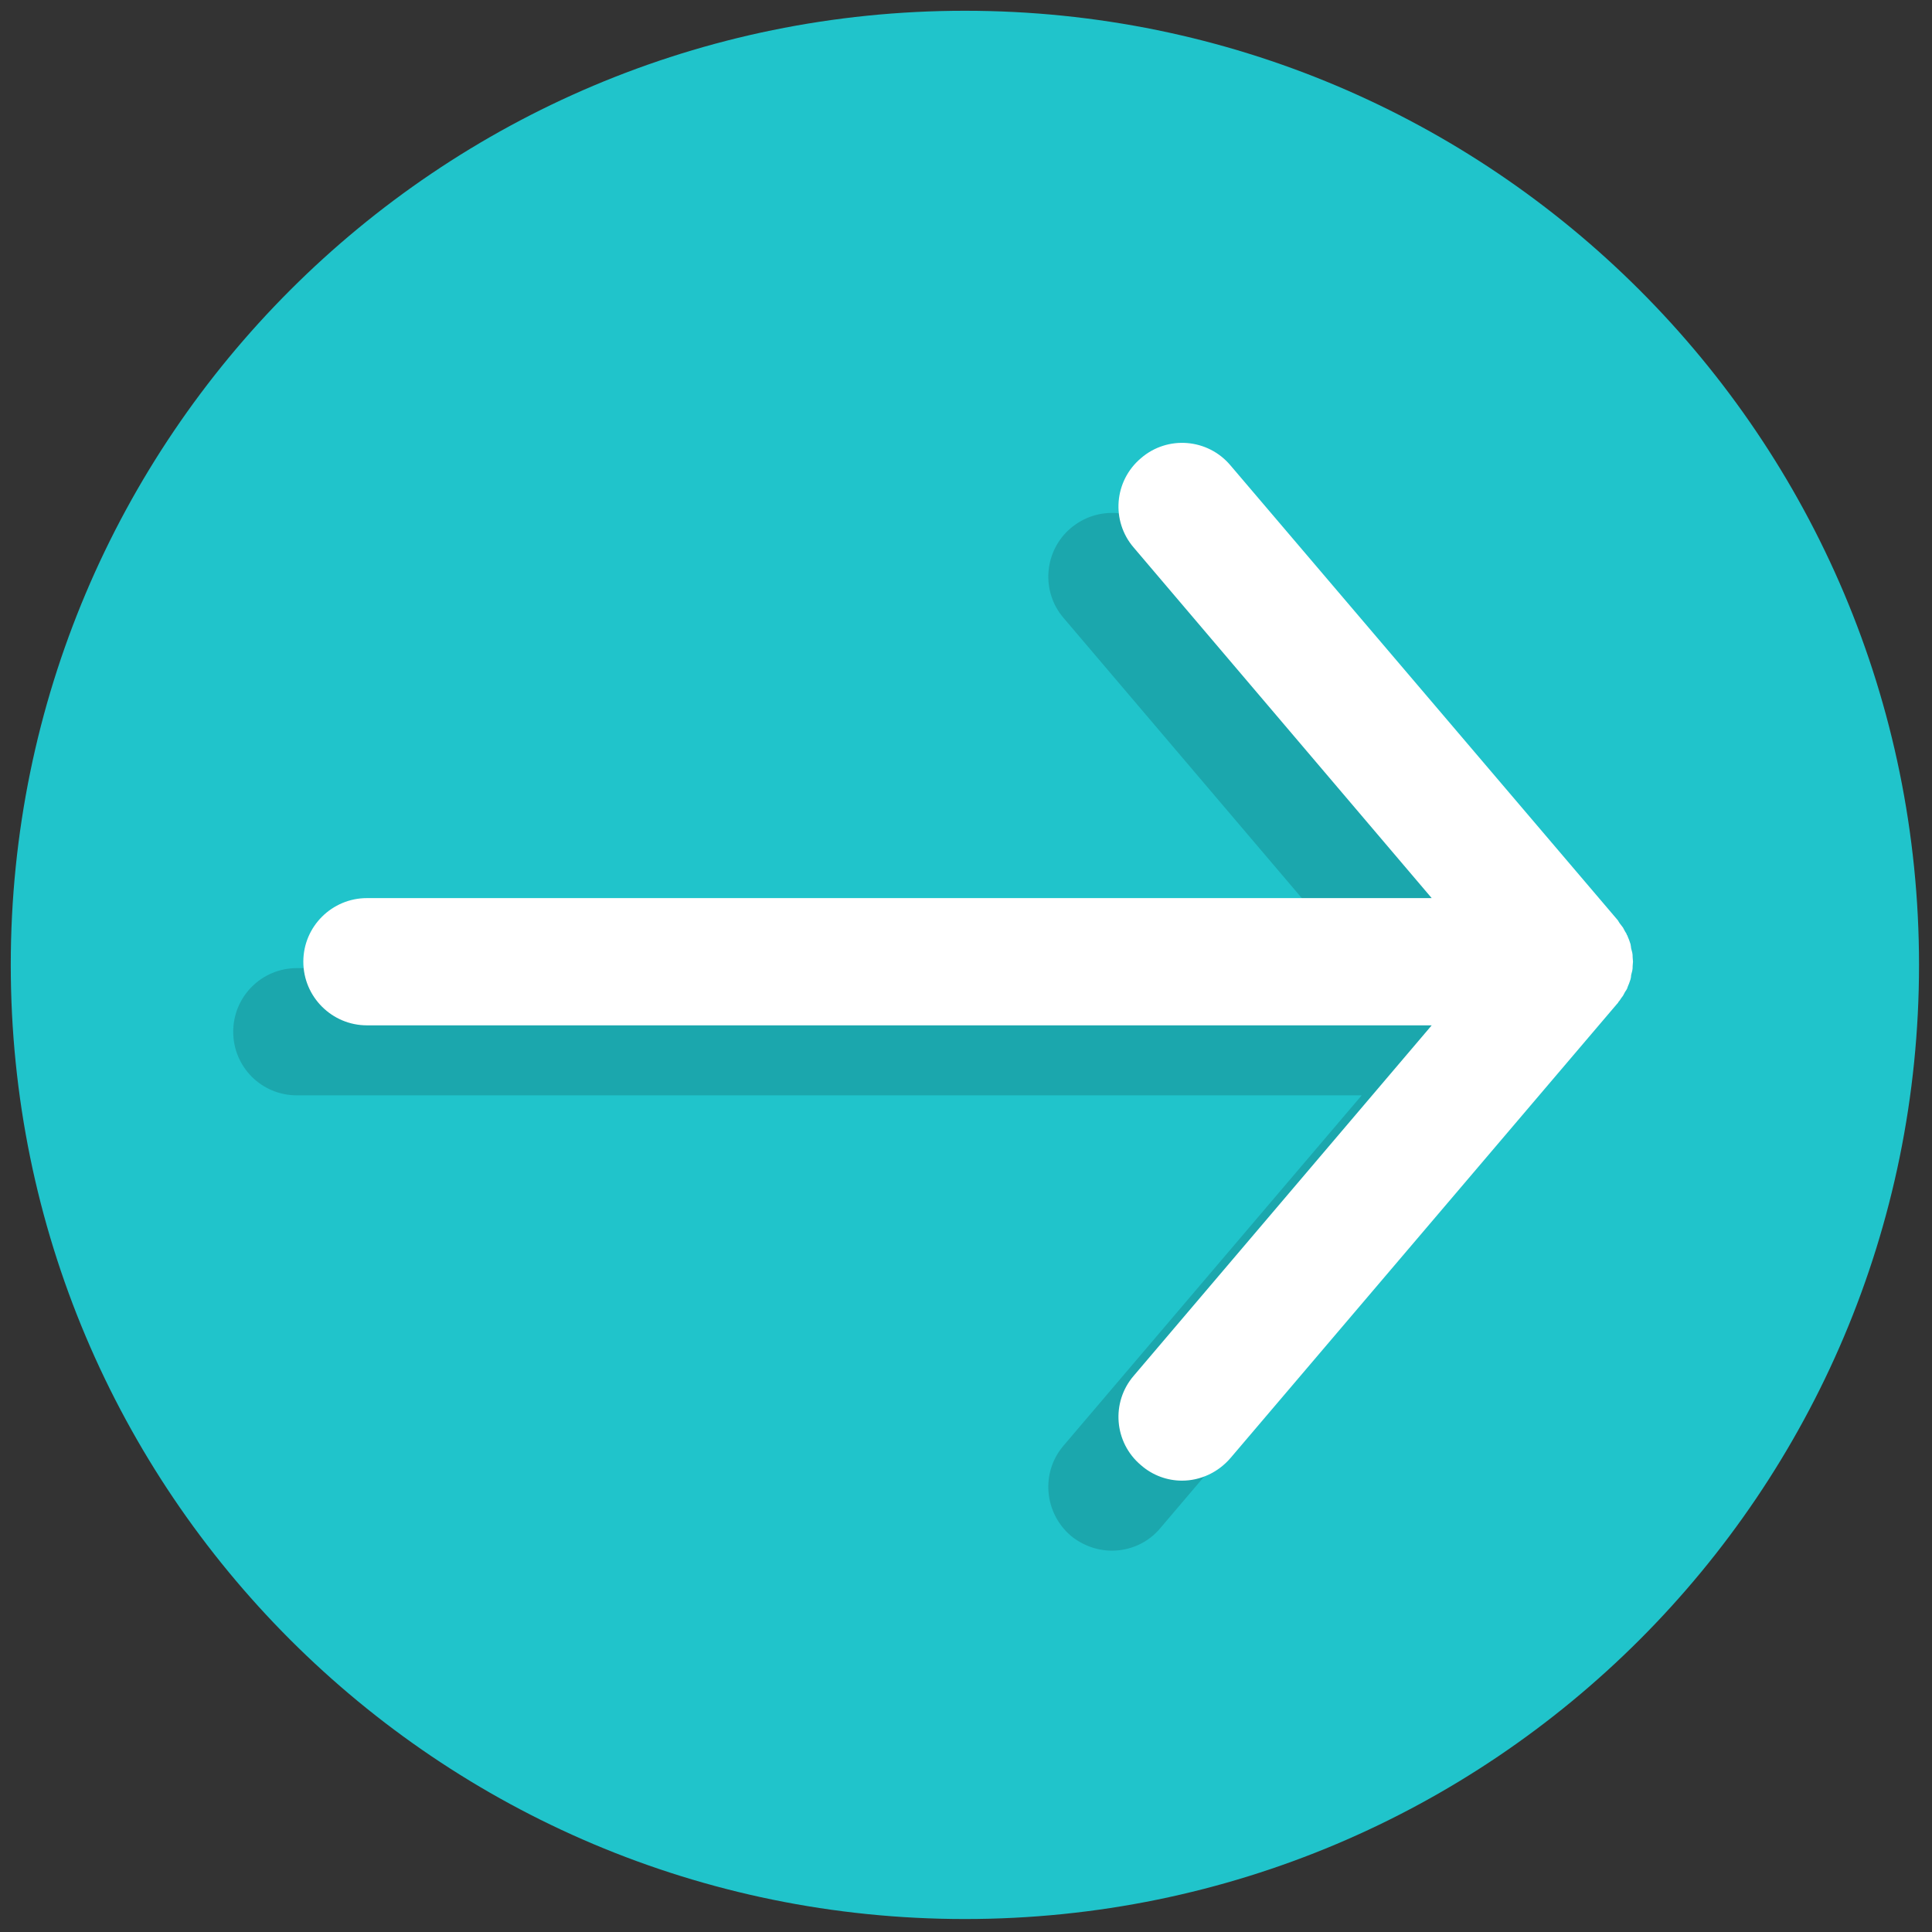 <?xml version="1.0" encoding="UTF-8"?>
<svg xmlns="http://www.w3.org/2000/svg" xmlns:xlink="http://www.w3.org/1999/xlink" width="21px" height="21px" viewBox="0 0 21 21" version="1.1">
<rect x="0" y="0" width="21" height="21" fill="#333333" stroke="none"/>
<g id="surface1">
<path style=" stroke:none;fill-rule:nonzero;fill:rgb(12.549%,76.863%,79.608%);fill-opacity:1;" d="M 20.859 10.488 C 20.859 16.219 16.219 20.859 10.488 20.859 C 4.758 20.859 0.117 16.219 0.117 10.488 C 0.117 4.758 4.758 0.117 10.488 0.117 C 16.219 0.117 20.859 4.758 20.859 10.488 Z M 20.859 10.488 "/>
<path style=" stroke:none;fill-rule:nonzero;fill:rgb(10.588%,65.49%,67.843%);fill-opacity:1;" d="M 16.961 11.406 C 16.965 11.395 16.965 11.379 16.969 11.363 C 16.973 11.348 16.977 11.328 16.98 11.312 C 16.98 11.297 16.98 11.281 16.984 11.266 C 16.984 11.25 16.984 11.23 16.984 11.215 C 16.984 11.199 16.984 11.184 16.984 11.164 C 16.98 11.148 16.98 11.133 16.98 11.117 C 16.977 11.102 16.973 11.086 16.969 11.07 C 16.965 11.055 16.965 11.039 16.961 11.023 C 16.953 11.008 16.949 10.992 16.941 10.977 C 16.938 10.961 16.934 10.945 16.926 10.93 C 16.926 10.93 16.926 10.926 16.922 10.926 C 16.918 10.91 16.91 10.898 16.902 10.887 C 16.895 10.871 16.887 10.855 16.879 10.844 C 16.867 10.828 16.855 10.812 16.848 10.801 C 16.84 10.789 16.832 10.777 16.82 10.766 L 12.613 5.82 C 12.367 5.527 11.93 5.492 11.637 5.742 C 11.348 5.988 11.312 6.426 11.559 6.715 L 14.797 10.523 L 3.227 10.523 C 2.844 10.523 2.535 10.832 2.535 11.215 C 2.535 11.598 2.844 11.906 3.227 11.906 L 14.801 11.906 L 11.559 15.715 C 11.312 16.004 11.348 16.441 11.637 16.691 C 11.77 16.801 11.93 16.855 12.086 16.855 C 12.281 16.855 12.477 16.773 12.613 16.609 L 16.812 11.672 C 16.816 11.672 16.816 11.672 16.816 11.672 L 16.82 11.664 C 16.828 11.656 16.836 11.645 16.84 11.637 C 16.855 11.621 16.867 11.605 16.879 11.586 C 16.887 11.574 16.895 11.559 16.898 11.547 C 16.906 11.531 16.918 11.52 16.922 11.504 C 16.922 11.504 16.926 11.504 16.926 11.5 C 16.93 11.484 16.938 11.469 16.941 11.457 C 16.949 11.438 16.953 11.422 16.961 11.406 Z M 16.961 11.406 "/>
<path style=" stroke:none;fill-rule:nonzero;fill:rgb(100%,100%,100%);fill-opacity:1;" d="M 17.723 10.645 C 17.727 10.629 17.73 10.613 17.73 10.598 C 17.734 10.582 17.738 10.566 17.742 10.551 C 17.746 10.535 17.746 10.52 17.746 10.504 C 17.746 10.484 17.75 10.469 17.75 10.453 C 17.75 10.438 17.746 10.418 17.746 10.402 C 17.746 10.387 17.746 10.371 17.742 10.355 C 17.738 10.34 17.734 10.324 17.73 10.309 C 17.727 10.293 17.727 10.277 17.723 10.262 C 17.719 10.246 17.711 10.23 17.707 10.215 C 17.699 10.199 17.695 10.184 17.688 10.168 C 17.688 10.168 17.688 10.164 17.684 10.164 C 17.68 10.148 17.672 10.137 17.664 10.125 C 17.656 10.109 17.648 10.094 17.641 10.082 C 17.629 10.066 17.617 10.051 17.605 10.035 C 17.598 10.027 17.594 10.016 17.586 10.004 L 13.375 5.059 C 13.129 4.766 12.691 4.73 12.402 4.98 C 12.109 5.227 12.074 5.664 12.324 5.953 L 15.562 9.762 L 3.988 9.762 C 3.609 9.762 3.297 10.07 3.297 10.453 C 3.297 10.836 3.609 11.145 3.988 11.145 L 15.562 11.145 L 12.324 14.953 C 12.074 15.242 12.109 15.68 12.402 15.926 C 12.531 16.039 12.691 16.094 12.848 16.094 C 13.043 16.094 13.238 16.008 13.375 15.848 L 17.578 10.91 L 17.586 10.902 C 17.59 10.891 17.598 10.883 17.605 10.875 C 17.617 10.855 17.629 10.84 17.641 10.824 C 17.648 10.812 17.656 10.797 17.664 10.781 C 17.672 10.77 17.68 10.758 17.688 10.742 C 17.688 10.742 17.688 10.738 17.688 10.738 C 17.695 10.723 17.699 10.707 17.707 10.691 C 17.711 10.676 17.719 10.66 17.723 10.645 Z M 17.723 10.645 "/>
</g>
</svg>
